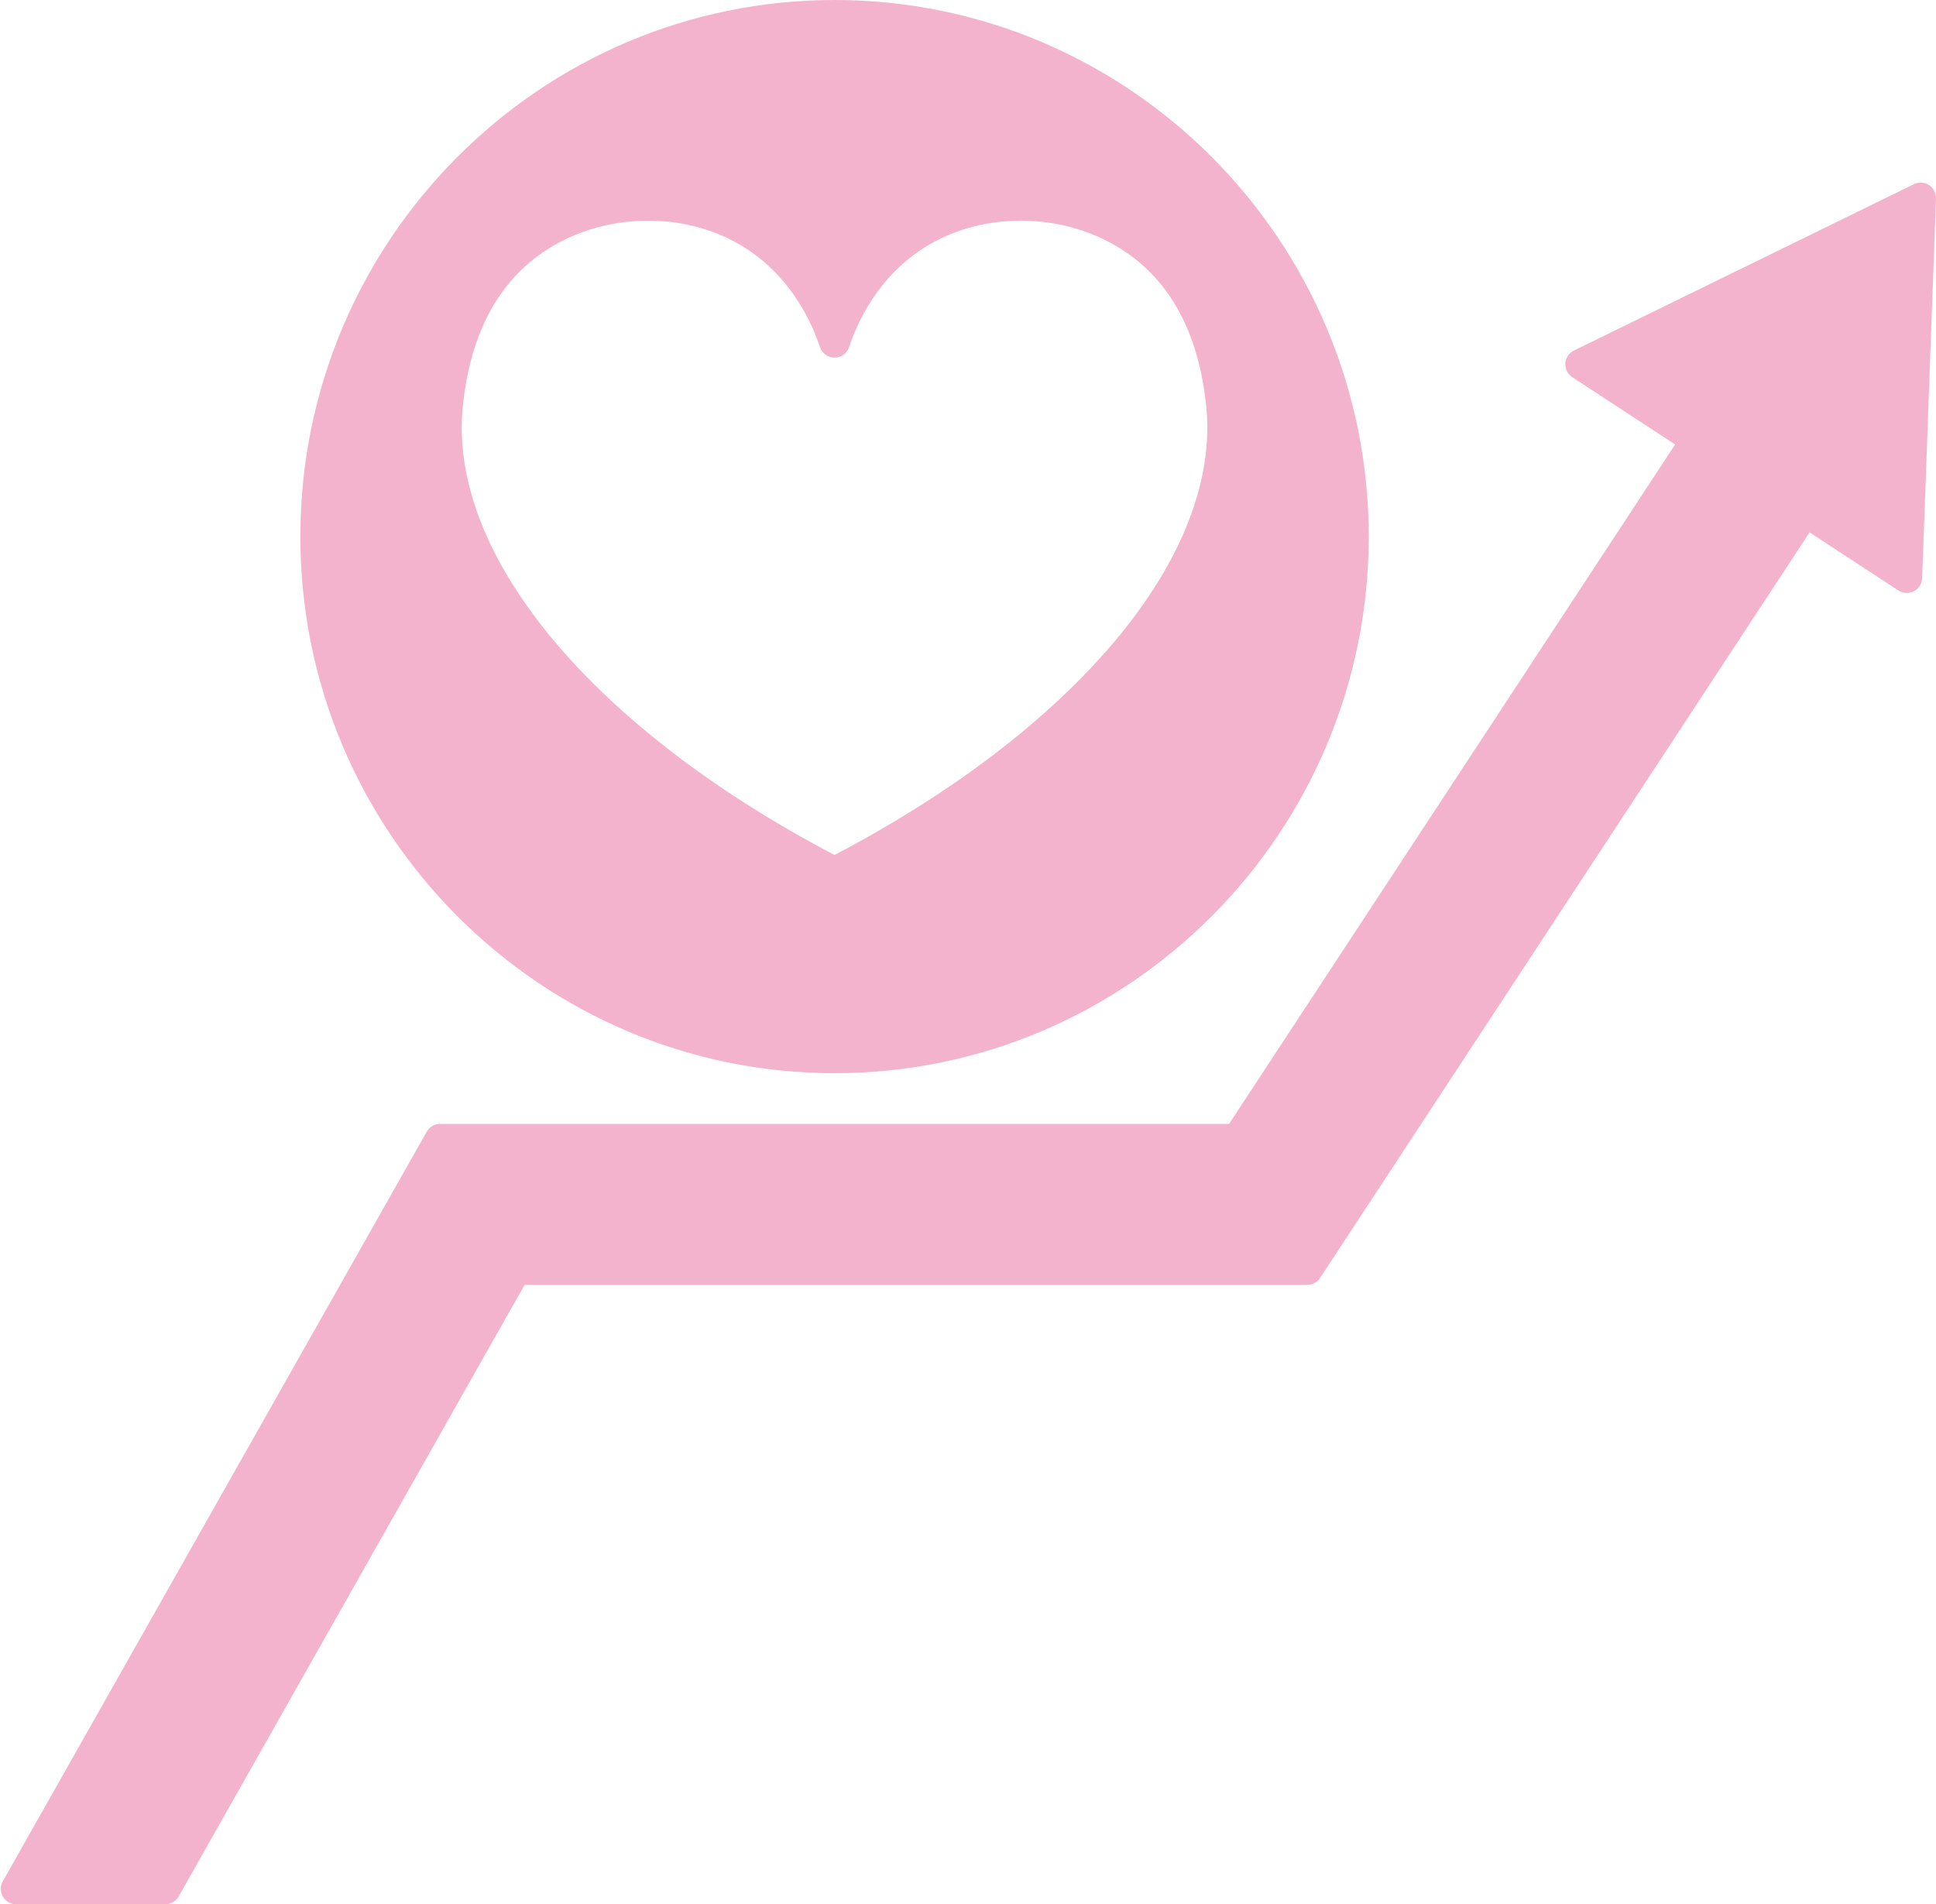 <svg xmlns="http://www.w3.org/2000/svg" xmlns:xlink="http://www.w3.org/1999/xlink" fill="#f4b3cd" height="496" preserveAspectRatio="xMidYMid meet" viewBox="-0.2 0.0 504.2 496.0" width="504.2"><g id="change1_1"><path d="M217.14,279.53c76.711,0,139.12-62.701,139.12-139.77C356.26,62.696,293.851,0,217.14,0S78.02,62.696,78.02,139.76 C78.02,216.829,140.429,279.53,217.14,279.53z M239.942,64.876c16.227-10.631,39.326-9.732,54.928,2.139 c10.824,8.227,17.237,21.225,19.062,38.649c2,19.24-6.254,40.477-23.874,61.414c-17.153,20.383-42.336,39.585-72.918,55.614 c-30.582-16.029-55.766-35.231-72.918-55.614c-17.619-20.937-25.874-42.173-23.871-61.43c1.823-17.408,8.232-30.406,19.05-38.633 c8.331-6.334,18.795-9.544,29.212-9.544c9.099,0,18.161,2.45,25.726,7.406c11.744,7.689,16.947,19.288,19.003,25.518 c0.541,1.639,2.072,2.746,3.798,2.746s3.257-1.107,3.798-2.746C222.995,84.164,228.198,72.565,239.942,64.876z"></path><path d="M502.179,48.215c-1.18-0.766-2.674-0.856-3.938-0.238l-88.54,43.33c-1.292,0.632-2.145,1.909-2.234,3.344 c-0.089,1.436,0.599,2.809,1.802,3.596l26.788,17.527L319.891,292.74H114.42c-1.442,0-2.772,0.776-3.482,2.031L0.518,490.031 c-0.7,1.238-0.69,2.755,0.027,3.984C1.262,495.244,2.577,496,4,496h38.85c1.442,0,2.772-0.776,3.482-2.031l90.081-159.289H340.24 c1.348,0,2.604-0.678,3.344-1.805l127.489-194.202l23.128,15.125c1.207,0.79,2.747,0.869,4.027,0.205 c1.281-0.663,2.106-1.964,2.159-3.406l3.61-98.88C504.049,50.311,503.358,48.981,502.179,48.215z"></path></g></svg>